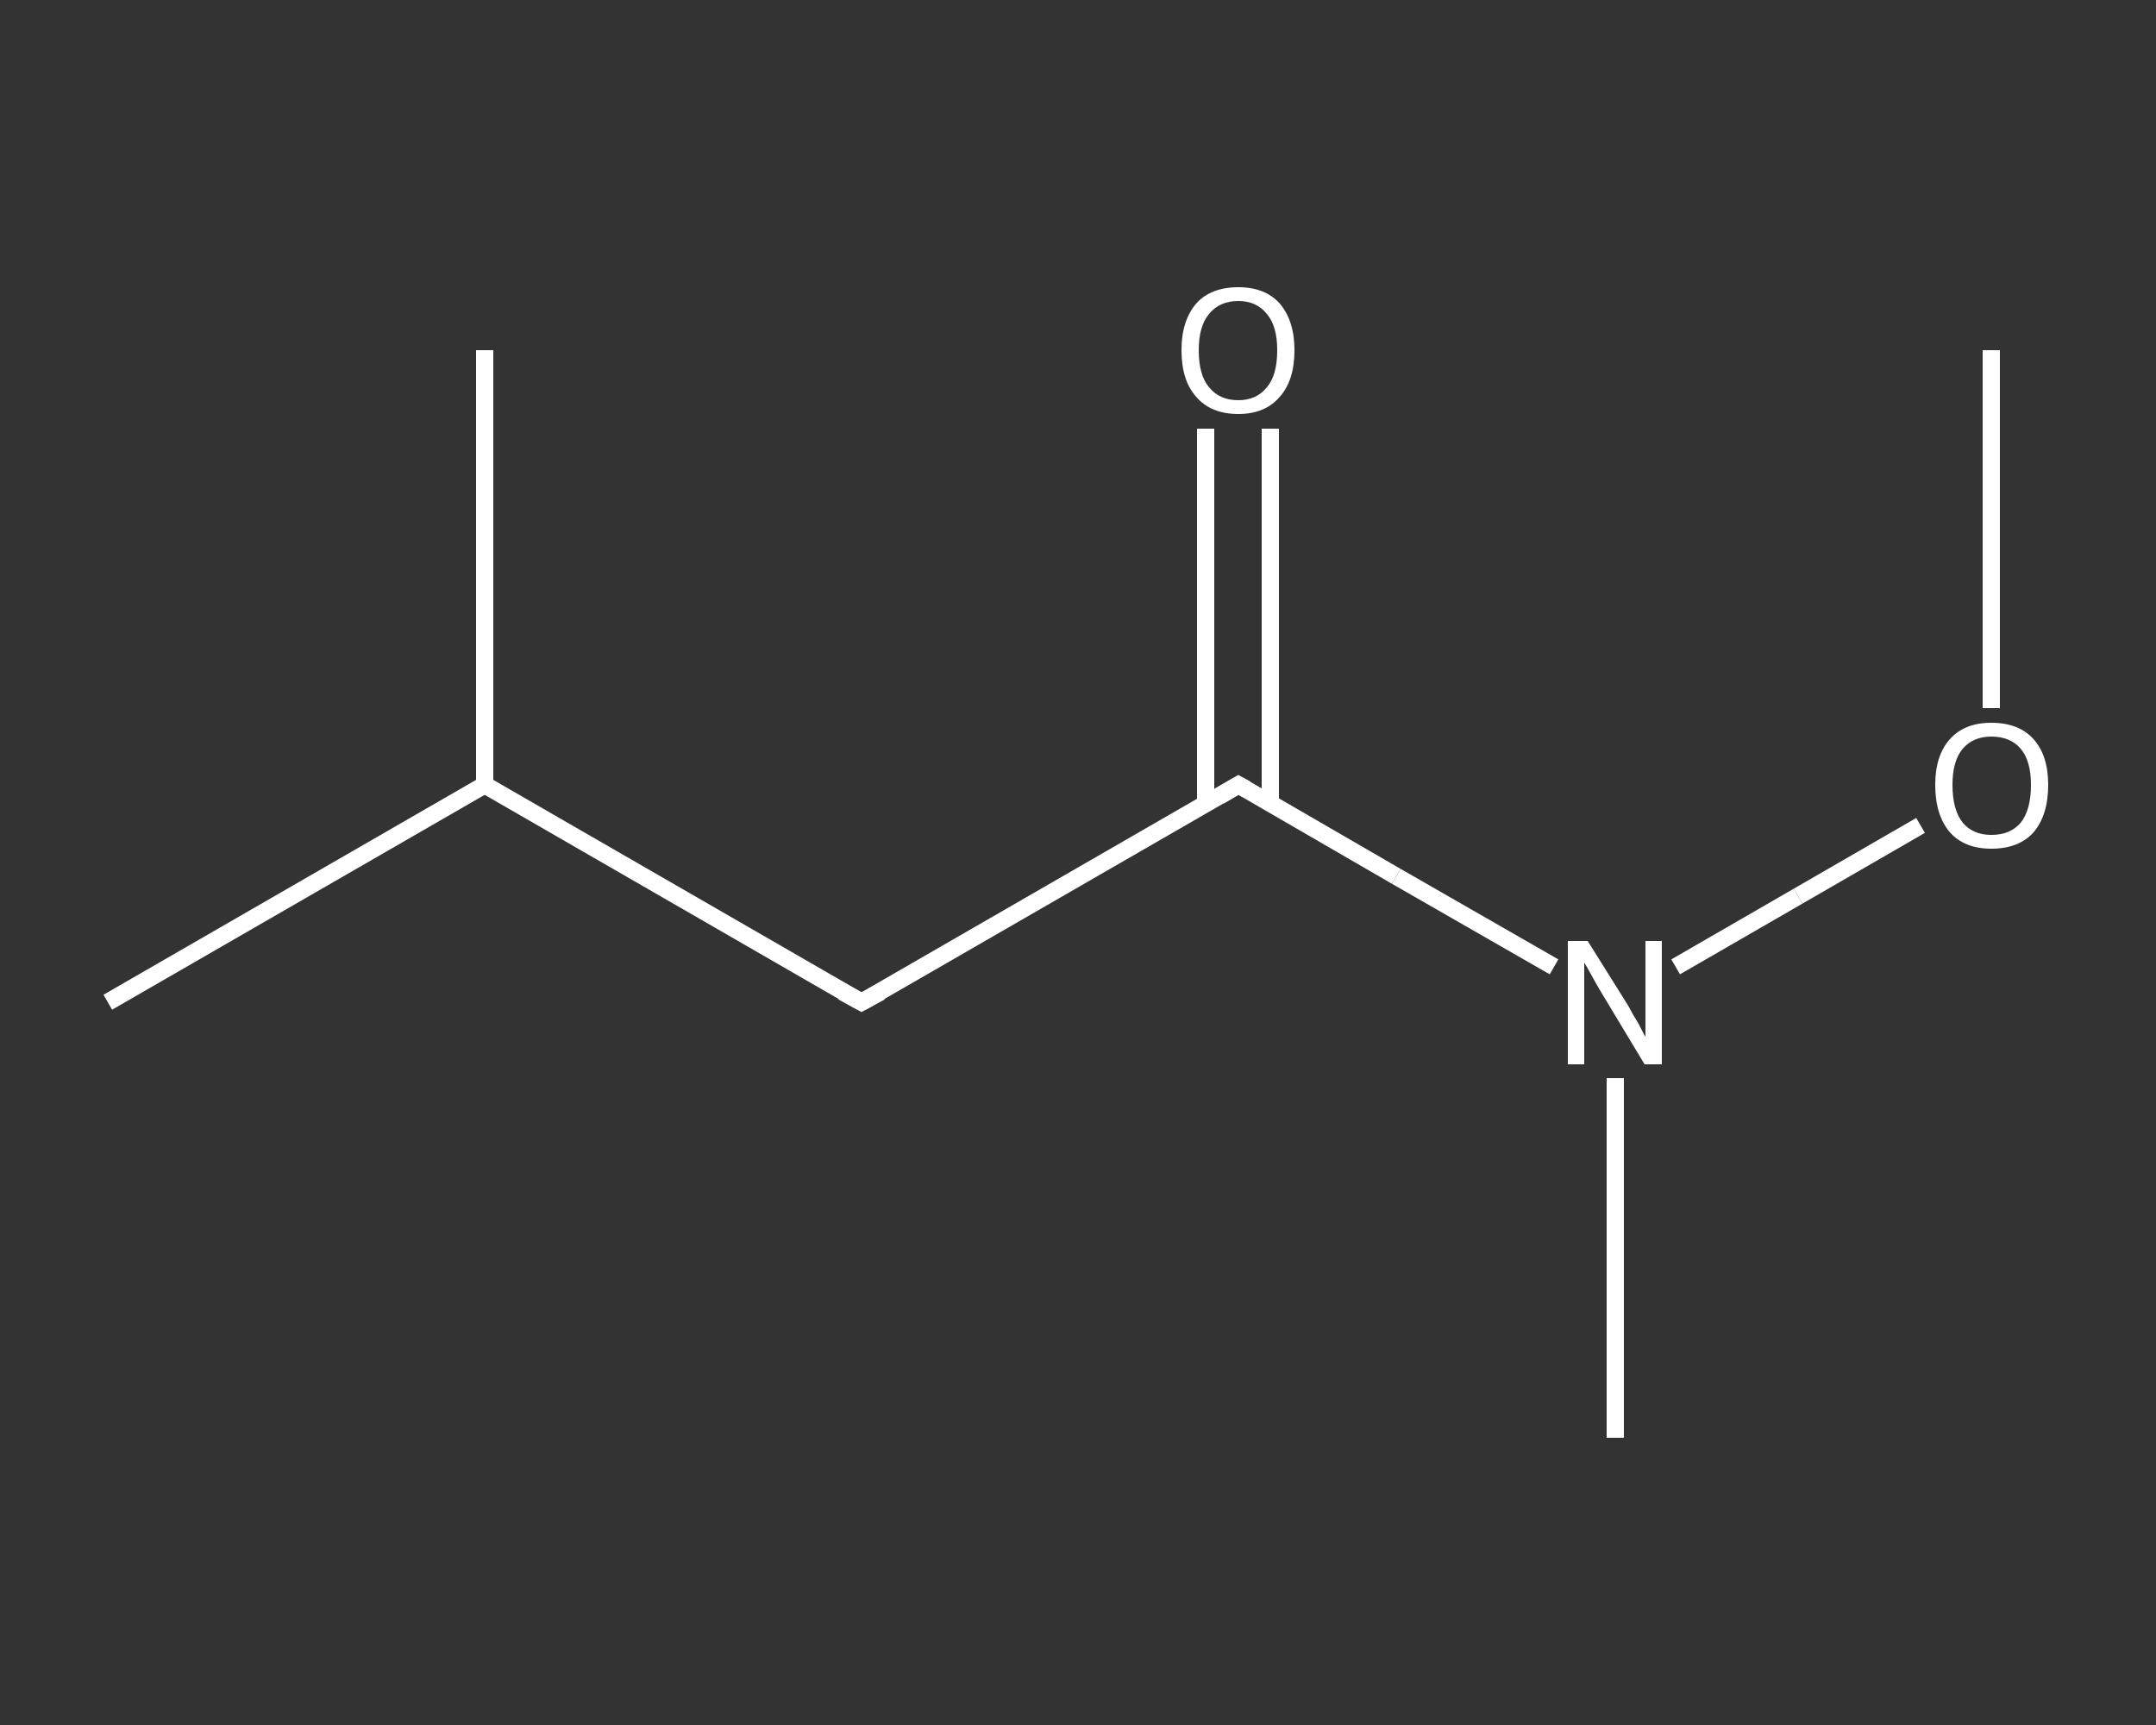 <?xml version='1.0' encoding='iso-8859-1'?>
<svg version='1.1' baseProfile='full'
              xmlns='http://www.w3.org/2000/svg'
                      xmlns:rdkit='http://www.rdkit.org/xml'
                      xmlns:xlink='http://www.w3.org/1999/xlink'
                  xml:space='preserve'
width='250px' height='200px' viewBox='0 0 250 200'>
<rect x="0" y="0" width="250" height="200" fill="#333333" stroke="none"/>
<!-- END OF HEADER -->
<rect style='opacity:1.0;fill:transparent;stroke:none' width='250.0' height='200.0' x='0.0' y='0.0'> </rect>
<path class='bond-0 atom-0 atom-1' d='M 230.9,40.6 L 230.9,61.3' style='fill:none;fill-rule:evenodd;stroke:#FFFFFF;stroke-width:2.0px;stroke-linecap:butt;stroke-linejoin:miter;stroke-opacity:1' />
<path class='bond-0 atom-0 atom-1' d='M 230.9,61.3 L 230.9,82.1' style='fill:none;fill-rule:evenodd;stroke:#FFFFFF;stroke-width:2.0px;stroke-linecap:butt;stroke-linejoin:miter;stroke-opacity:1' />
<path class='bond-1 atom-1 atom-2' d='M 222.7,95.7 L 208.5,103.9' style='fill:none;fill-rule:evenodd;stroke:#FFFFFF;stroke-width:2.0px;stroke-linecap:butt;stroke-linejoin:miter;stroke-opacity:1' />
<path class='bond-1 atom-1 atom-2' d='M 208.5,103.9 L 194.3,112.1' style='fill:none;fill-rule:evenodd;stroke:#FFFFFF;stroke-width:2.0px;stroke-linecap:butt;stroke-linejoin:miter;stroke-opacity:1' />
<path class='bond-2 atom-2 atom-3' d='M 187.3,125.0 L 187.3,145.9' style='fill:none;fill-rule:evenodd;stroke:#FFFFFF;stroke-width:2.0px;stroke-linecap:butt;stroke-linejoin:miter;stroke-opacity:1' />
<path class='bond-2 atom-2 atom-3' d='M 187.3,145.9 L 187.3,166.7' style='fill:none;fill-rule:evenodd;stroke:#FFFFFF;stroke-width:2.0px;stroke-linecap:butt;stroke-linejoin:miter;stroke-opacity:1' />
<path class='bond-3 atom-2 atom-4' d='M 180.2,112.1 L 161.9,101.6' style='fill:none;fill-rule:evenodd;stroke:#FFFFFF;stroke-width:2.0px;stroke-linecap:butt;stroke-linejoin:miter;stroke-opacity:1' />
<path class='bond-3 atom-2 atom-4' d='M 161.9,101.6 L 143.6,91.0' style='fill:none;fill-rule:evenodd;stroke:#FFFFFF;stroke-width:2.0px;stroke-linecap:butt;stroke-linejoin:miter;stroke-opacity:1' />
<path class='bond-4 atom-4 atom-5' d='M 147.3,93.2 L 147.3,71.4' style='fill:none;fill-rule:evenodd;stroke:#FFFFFF;stroke-width:2.0px;stroke-linecap:butt;stroke-linejoin:miter;stroke-opacity:1' />
<path class='bond-4 atom-4 atom-5' d='M 147.3,71.4 L 147.3,49.7' style='fill:none;fill-rule:evenodd;stroke:#FFFFFF;stroke-width:2.0px;stroke-linecap:butt;stroke-linejoin:miter;stroke-opacity:1' />
<path class='bond-4 atom-4 atom-5' d='M 139.8,93.2 L 139.8,71.4' style='fill:none;fill-rule:evenodd;stroke:#FFFFFF;stroke-width:2.0px;stroke-linecap:butt;stroke-linejoin:miter;stroke-opacity:1' />
<path class='bond-4 atom-4 atom-5' d='M 139.8,71.4 L 139.8,49.7' style='fill:none;fill-rule:evenodd;stroke:#FFFFFF;stroke-width:2.0px;stroke-linecap:butt;stroke-linejoin:miter;stroke-opacity:1' />
<path class='bond-5 atom-4 atom-6' d='M 143.6,91.0 L 99.9,116.2' style='fill:none;fill-rule:evenodd;stroke:#FFFFFF;stroke-width:2.0px;stroke-linecap:butt;stroke-linejoin:miter;stroke-opacity:1' />
<path class='bond-6 atom-6 atom-7' d='M 99.9,116.2 L 56.2,91.0' style='fill:none;fill-rule:evenodd;stroke:#FFFFFF;stroke-width:2.0px;stroke-linecap:butt;stroke-linejoin:miter;stroke-opacity:1' />
<path class='bond-7 atom-7 atom-8' d='M 56.2,91.0 L 12.5,116.2' style='fill:none;fill-rule:evenodd;stroke:#FFFFFF;stroke-width:2.0px;stroke-linecap:butt;stroke-linejoin:miter;stroke-opacity:1' />
<path class='bond-8 atom-7 atom-9' d='M 56.2,91.0 L 56.2,40.6' style='fill:none;fill-rule:evenodd;stroke:#FFFFFF;stroke-width:2.0px;stroke-linecap:butt;stroke-linejoin:miter;stroke-opacity:1' />
<path d='M 144.5,91.5 L 143.6,91.0 L 141.4,92.3' style='fill:none;stroke:#FFFFFF;stroke-width:2.0px;stroke-linecap:butt;stroke-linejoin:miter;stroke-opacity:1;' />
<path d='M 102.1,115.0 L 99.9,116.2 L 97.7,115.0' style='fill:none;stroke:#FFFFFF;stroke-width:2.0px;stroke-linecap:butt;stroke-linejoin:miter;stroke-opacity:1;' />
<path class='atom-1' d='M 224.4 91.0
Q 224.4 87.6, 226.1 85.7
Q 227.8 83.8, 230.9 83.8
Q 234.1 83.8, 235.8 85.7
Q 237.5 87.6, 237.5 91.0
Q 237.5 94.5, 235.8 96.5
Q 234.1 98.4, 230.9 98.4
Q 227.8 98.4, 226.1 96.5
Q 224.4 94.5, 224.4 91.0
M 230.9 96.8
Q 233.1 96.8, 234.3 95.4
Q 235.5 93.9, 235.5 91.0
Q 235.5 88.2, 234.3 86.8
Q 233.1 85.4, 230.9 85.4
Q 228.8 85.4, 227.6 86.8
Q 226.4 88.2, 226.4 91.0
Q 226.4 93.9, 227.6 95.4
Q 228.8 96.8, 230.9 96.8
' fill='#FFFFFF'/>
<path class='atom-2' d='M 184.1 109.1
L 188.8 116.6
Q 189.2 117.4, 190.0 118.7
Q 190.7 120.1, 190.8 120.2
L 190.8 109.1
L 192.7 109.1
L 192.7 123.4
L 190.7 123.4
L 185.7 115.1
Q 185.1 114.1, 184.5 113.0
Q 183.9 111.9, 183.7 111.6
L 183.7 123.4
L 181.8 123.4
L 181.8 109.1
L 184.1 109.1
' fill='#FFFFFF'/>
<path class='atom-5' d='M 137.0 40.6
Q 137.0 37.2, 138.7 35.2
Q 140.4 33.3, 143.6 33.3
Q 146.7 33.3, 148.4 35.2
Q 150.1 37.2, 150.1 40.6
Q 150.1 44.1, 148.4 46.0
Q 146.7 48.0, 143.6 48.0
Q 140.4 48.0, 138.7 46.0
Q 137.0 44.1, 137.0 40.6
M 143.6 46.4
Q 145.7 46.4, 146.9 44.9
Q 148.1 43.5, 148.1 40.6
Q 148.1 37.8, 146.9 36.4
Q 145.7 34.9, 143.6 34.9
Q 141.4 34.9, 140.2 36.4
Q 139.0 37.8, 139.0 40.6
Q 139.0 43.5, 140.2 44.9
Q 141.4 46.4, 143.6 46.4
' fill='#FFFFFF'/>
</svg>
